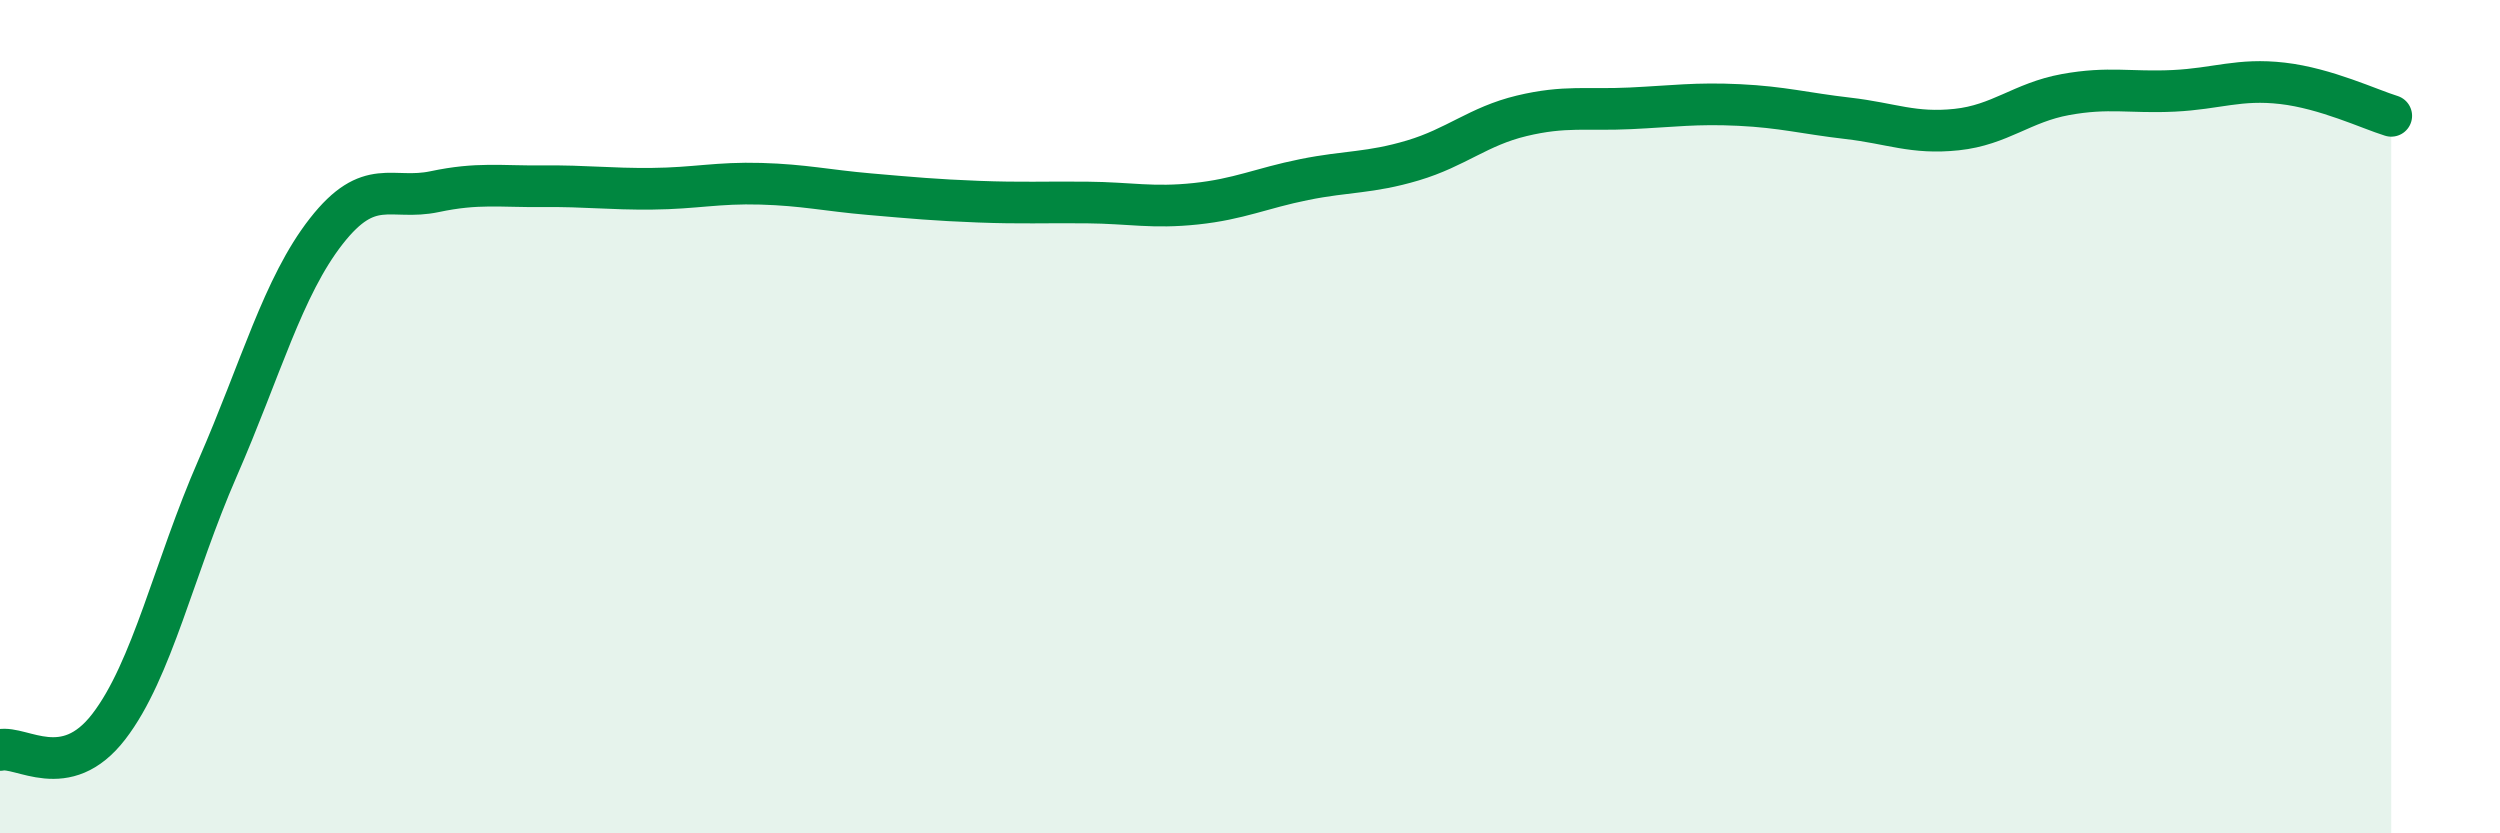 
    <svg width="60" height="20" viewBox="0 0 60 20" xmlns="http://www.w3.org/2000/svg">
      <path
        d="M 0,18 C 0.52,17.89 1.57,18.79 2.61,17.44 C 3.65,16.09 4.18,13.62 5.22,11.24 C 6.26,8.86 6.79,6.88 7.83,5.55 C 8.87,4.22 9.39,4.82 10.43,4.6 C 11.47,4.38 12,4.48 13.04,4.47 C 14.08,4.46 14.61,4.54 15.65,4.53 C 16.69,4.52 17.22,4.38 18.26,4.41 C 19.3,4.44 19.83,4.57 20.87,4.66 C 21.91,4.75 22.44,4.8 23.48,4.84 C 24.52,4.88 25.05,4.85 26.09,4.86 C 27.13,4.87 27.66,5 28.7,4.89 C 29.74,4.78 30.26,4.52 31.3,4.31 C 32.34,4.1 32.87,4.16 33.91,3.85 C 34.95,3.54 35.48,3.03 36.52,2.78 C 37.56,2.53 38.09,2.65 39.13,2.6 C 40.17,2.55 40.7,2.47 41.74,2.52 C 42.78,2.57 43.31,2.72 44.35,2.84 C 45.39,2.96 45.92,3.22 46.96,3.11 C 48,3 48.53,2.46 49.57,2.27 C 50.61,2.08 51.13,2.23 52.17,2.18 C 53.21,2.13 53.74,1.88 54.78,2 C 55.82,2.12 56.87,2.62 57.39,2.78L57.39 20L0 20Z"
        fill="#008740"
        opacity="0.1"
        stroke-linecap="round"
        stroke-linejoin="round"
      />
      <path
        d="M 0,18 C 0.52,17.89 1.57,18.79 2.61,17.44 C 3.65,16.09 4.18,13.62 5.22,11.24 C 6.26,8.86 6.79,6.88 7.83,5.55 C 8.87,4.22 9.39,4.82 10.43,4.6 C 11.47,4.38 12,4.48 13.04,4.47 C 14.08,4.46 14.61,4.54 15.65,4.53 C 16.69,4.52 17.22,4.38 18.26,4.41 C 19.3,4.44 19.83,4.57 20.87,4.66 C 21.91,4.75 22.44,4.8 23.48,4.84 C 24.52,4.88 25.05,4.85 26.09,4.86 C 27.13,4.87 27.66,5 28.7,4.89 C 29.74,4.78 30.26,4.52 31.3,4.31 C 32.34,4.1 32.87,4.16 33.91,3.85 C 34.95,3.54 35.48,3.03 36.52,2.78 C 37.56,2.53 38.09,2.65 39.13,2.6 C 40.17,2.55 40.7,2.47 41.74,2.52 C 42.78,2.57 43.31,2.72 44.35,2.84 C 45.39,2.96 45.92,3.22 46.96,3.11 C 48,3 48.53,2.46 49.57,2.27 C 50.61,2.08 51.13,2.23 52.17,2.18 C 53.21,2.13 53.74,1.88 54.78,2 C 55.82,2.12 56.87,2.62 57.39,2.78"
        stroke="#008740"
        stroke-width="1"
        fill="none"
        stroke-linecap="round"
        stroke-linejoin="round"
      />
    </svg>
  